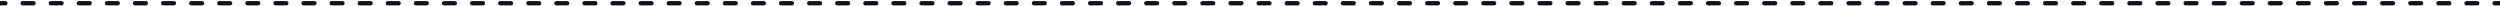 <?xml version="1.0" encoding="UTF-8"?> <svg xmlns="http://www.w3.org/2000/svg" width="1160" height="3" viewBox="0 0 1160 3" fill="none"> <path d="M2.506 2.5C3.059 2.5 3.506 2.052 3.506 1.5C3.506 0.948 3.059 0.5 2.506 0.5V2.5ZM10.527 0.5C9.975 0.5 9.527 0.948 9.527 1.5C9.527 2.052 9.975 2.5 10.527 2.5V0.5ZM15.54 2.5C16.093 2.5 16.54 2.052 16.54 1.5C16.54 0.948 16.093 0.5 15.54 0.5V2.5ZM23.561 0.5C23.009 0.5 22.561 0.948 22.561 1.5C22.561 2.052 23.009 2.5 23.561 2.5V0.5ZM28.574 2.5C29.126 2.5 29.574 2.052 29.574 1.5C29.574 0.948 29.126 0.5 28.574 0.5V2.5ZM36.595 0.5C36.042 0.5 35.595 0.948 35.595 1.5C35.595 2.052 36.042 2.5 36.595 2.5V0.5ZM41.608 2.5C42.16 2.5 42.608 2.052 42.608 1.5C42.608 0.948 42.16 0.5 41.608 0.5V2.5ZM49.628 0.5C49.076 0.5 48.628 0.948 48.628 1.5C48.628 2.052 49.076 2.5 49.628 2.5V0.5ZM54.641 2.5C55.194 2.5 55.641 2.052 55.641 1.5C55.641 0.948 55.194 0.5 54.641 0.5V2.5ZM62.662 0.5C62.11 0.5 61.662 0.948 61.662 1.5C61.662 2.052 62.11 2.5 62.662 2.5V0.5ZM67.675 2.5C68.227 2.5 68.675 2.052 68.675 1.5C68.675 0.948 68.227 0.5 67.675 0.5V2.5ZM75.696 0.5C75.144 0.5 74.696 0.948 74.696 1.5C74.696 2.052 75.144 2.5 75.696 2.5V0.5ZM80.709 2.5C81.261 2.5 81.709 2.052 81.709 1.5C81.709 0.948 81.261 0.5 80.709 0.5V2.5ZM88.73 0.5C88.177 0.5 87.73 0.948 87.73 1.5C87.73 2.052 88.177 2.5 88.73 2.5V0.5ZM93.742 2.5C94.295 2.5 94.742 2.052 94.742 1.5C94.742 0.948 94.295 0.5 93.742 0.5V2.5ZM101.763 0.5C101.211 0.5 100.763 0.948 100.763 1.5C100.763 2.052 101.211 2.5 101.763 2.5V0.5ZM106.776 2.5C107.328 2.5 107.776 2.052 107.776 1.5C107.776 0.948 107.328 0.5 106.776 0.5V2.5ZM114.797 0.5C114.245 0.5 113.797 0.948 113.797 1.5C113.797 2.052 114.245 2.5 114.797 2.5V0.5ZM119.81 2.5C120.362 2.5 120.81 2.052 120.81 1.5C120.81 0.948 120.362 0.5 119.81 0.5V2.5ZM127.831 0.5C127.278 0.5 126.831 0.948 126.831 1.5C126.831 2.052 127.278 2.5 127.831 2.5V0.5ZM132.844 2.5C133.396 2.5 133.844 2.052 133.844 1.5C133.844 0.948 133.396 0.5 132.844 0.5V2.5ZM140.864 0.5C140.312 0.5 139.864 0.948 139.864 1.5C139.864 2.052 140.312 2.5 140.864 2.5V0.5ZM145.877 2.5C146.43 2.5 146.877 2.052 146.877 1.5C146.877 0.948 146.43 0.5 145.877 0.5V2.5ZM153.898 0.5C153.346 0.5 152.898 0.948 152.898 1.5C152.898 2.052 153.346 2.5 153.898 2.5V0.5ZM158.911 2.5C159.463 2.5 159.911 2.052 159.911 1.5C159.911 0.948 159.463 0.5 158.911 0.5V2.5ZM166.932 0.5C166.379 0.5 165.932 0.948 165.932 1.5C165.932 2.052 166.379 2.5 166.932 2.5V0.5ZM171.945 2.5C172.497 2.5 172.945 2.052 172.945 1.5C172.945 0.948 172.497 0.5 171.945 0.5V2.5ZM179.965 0.5C179.413 0.5 178.965 0.948 178.965 1.5C178.965 2.052 179.413 2.5 179.965 2.5V0.5ZM184.978 2.5C185.531 2.5 185.978 2.052 185.978 1.5C185.978 0.948 185.531 0.5 184.978 0.5V2.5ZM192.999 0.5C192.447 0.5 191.999 0.948 191.999 1.5C191.999 2.052 192.447 2.5 192.999 2.5V0.5ZM198.012 2.5C198.564 2.5 199.012 2.052 199.012 1.5C199.012 0.948 198.564 0.5 198.012 0.5V2.5ZM206.033 0.5C205.481 0.5 205.033 0.948 205.033 1.5C205.033 2.052 205.481 2.5 206.033 2.5V0.5ZM211.046 2.5C211.598 2.5 212.046 2.052 212.046 1.5C212.046 0.948 211.598 0.5 211.046 0.5V2.5ZM219.067 0.5C218.514 0.5 218.067 0.948 218.067 1.5C218.067 2.052 218.514 2.5 219.067 2.5V0.5ZM224.08 2.5C224.632 2.5 225.08 2.052 225.08 1.5C225.08 0.948 224.632 0.5 224.08 0.5V2.5ZM232.1 0.5C231.548 0.5 231.1 0.948 231.1 1.5C231.1 2.052 231.548 2.5 232.1 2.5V0.5ZM237.113 2.5C237.666 2.5 238.113 2.052 238.113 1.5C238.113 0.948 237.666 0.5 237.113 0.5V2.5ZM245.134 0.5C244.582 0.5 244.134 0.948 244.134 1.5C244.134 2.052 244.582 2.5 245.134 2.5V0.5ZM250.147 2.5C250.699 2.5 251.147 2.052 251.147 1.5C251.147 0.948 250.699 0.5 250.147 0.5V2.5ZM258.168 0.5C257.615 0.5 257.168 0.948 257.168 1.5C257.168 2.052 257.615 2.5 258.168 2.5V0.5ZM263.181 2.5C263.733 2.5 264.181 2.052 264.181 1.5C264.181 0.948 263.733 0.5 263.181 0.5V2.5ZM271.201 0.5C270.649 0.5 270.201 0.948 270.201 1.5C270.201 2.052 270.649 2.5 271.201 2.5V0.5ZM276.214 2.5C276.767 2.5 277.214 2.052 277.214 1.5C277.214 0.948 276.767 0.5 276.214 0.5V2.5ZM284.235 0.5C283.683 0.5 283.235 0.948 283.235 1.5C283.235 2.052 283.683 2.5 284.235 2.5V0.5ZM289.248 2.5C289.8 2.5 290.248 2.052 290.248 1.5C290.248 0.948 289.8 0.5 289.248 0.5V2.5ZM297.269 0.5C296.717 0.5 296.269 0.948 296.269 1.5C296.269 2.052 296.717 2.5 297.269 2.5V0.5ZM302.282 2.5C302.834 2.5 303.282 2.052 303.282 1.5C303.282 0.948 302.834 0.5 302.282 0.5V2.5ZM310.303 0.5C309.75 0.5 309.303 0.948 309.303 1.5C309.303 2.052 309.75 2.5 310.303 2.5V0.5ZM315.316 2.5C315.868 2.5 316.316 2.052 316.316 1.5C316.316 0.948 315.868 0.5 315.316 0.5V2.5ZM323.336 0.5C322.784 0.5 322.336 0.948 322.336 1.5C322.336 2.052 322.784 2.5 323.336 2.5V0.5ZM328.349 2.5C328.902 2.5 329.349 2.052 329.349 1.5C329.349 0.948 328.902 0.5 328.349 0.5V2.5ZM336.37 0.5C335.818 0.5 335.37 0.948 335.37 1.5C335.37 2.052 335.818 2.5 336.37 2.5V0.5ZM341.383 2.5C341.935 2.5 342.383 2.052 342.383 1.5C342.383 0.948 341.935 0.5 341.383 0.5V2.5ZM349.404 0.5C348.851 0.5 348.404 0.948 348.404 1.5C348.404 2.052 348.851 2.5 349.404 2.5V0.5ZM354.417 2.5C354.969 2.5 355.417 2.052 355.417 1.5C355.417 0.948 354.969 0.5 354.417 0.5V2.5ZM362.437 0.5C361.885 0.5 361.437 0.948 361.437 1.5C361.437 2.052 361.885 2.5 362.437 2.5V0.5ZM367.45 2.5C368.003 2.5 368.45 2.052 368.45 1.5C368.45 0.948 368.003 0.5 367.45 0.5V2.5ZM375.471 0.5C374.919 0.5 374.471 0.948 374.471 1.5C374.471 2.052 374.919 2.5 375.471 2.5V0.5ZM380.484 2.5C381.036 2.5 381.484 2.052 381.484 1.5C381.484 0.948 381.036 0.5 380.484 0.5V2.5ZM388.505 0.5C387.953 0.5 387.505 0.948 387.505 1.5C387.505 2.052 387.953 2.5 388.505 2.5V0.5ZM393.518 2.5C394.07 2.5 394.518 2.052 394.518 1.5C394.518 0.948 394.07 0.5 393.518 0.5V2.5ZM401.539 0.5C400.986 0.5 400.539 0.948 400.539 1.5C400.539 2.052 400.986 2.5 401.539 2.5V0.5ZM406.552 2.5C407.104 2.5 407.552 2.052 407.552 1.5C407.552 0.948 407.104 0.5 406.552 0.5V2.5ZM414.572 0.5C414.02 0.5 413.572 0.948 413.572 1.5C413.572 2.052 414.02 2.5 414.572 2.5V0.5ZM419.585 2.5C420.138 2.5 420.585 2.052 420.585 1.5C420.585 0.948 420.138 0.5 419.585 0.5V2.5ZM427.606 0.5C427.054 0.5 426.606 0.948 426.606 1.5C426.606 2.052 427.054 2.5 427.606 2.5V0.5ZM432.619 2.5C433.171 2.5 433.619 2.052 433.619 1.5C433.619 0.948 433.171 0.5 432.619 0.5V2.5ZM440.64 0.5C440.087 0.5 439.64 0.948 439.64 1.5C439.64 2.052 440.087 2.5 440.64 2.5V0.5ZM445.653 2.5C446.205 2.5 446.653 2.052 446.653 1.5C446.653 0.948 446.205 0.5 445.653 0.5V2.5ZM453.674 0.5C453.121 0.5 452.674 0.948 452.674 1.5C452.674 2.052 453.121 2.5 453.674 2.5V0.5ZM458.686 2.5C459.239 2.5 459.686 2.052 459.686 1.5C459.686 0.948 459.239 0.5 458.686 0.5V2.5ZM466.707 0.5C466.155 0.5 465.707 0.948 465.707 1.5C465.707 2.052 466.155 2.5 466.707 2.5V0.5ZM471.72 2.5C472.272 2.5 472.72 2.052 472.72 1.5C472.72 0.948 472.272 0.5 471.72 0.5V2.5ZM479.741 0.5C479.189 0.5 478.741 0.948 478.741 1.5C478.741 2.052 479.189 2.5 479.741 2.5V0.5ZM484.754 2.5C485.306 2.5 485.754 2.052 485.754 1.5C485.754 0.948 485.306 0.5 484.754 0.5V2.5ZM492.775 0.5C492.222 0.5 491.775 0.948 491.775 1.5C491.775 2.052 492.222 2.5 492.775 2.5V0.5ZM497.788 2.5C498.34 2.5 498.788 2.052 498.788 1.5C498.788 0.948 498.34 0.5 497.788 0.5V2.5ZM505.808 0.5C505.256 0.5 504.808 0.948 504.808 1.5C504.808 2.052 505.256 2.5 505.808 2.5V0.5ZM510.821 2.5C511.374 2.5 511.821 2.052 511.821 1.5C511.821 0.948 511.374 0.5 510.821 0.5V2.5ZM518.842 0.5C518.29 0.5 517.842 0.948 517.842 1.5C517.842 2.052 518.29 2.5 518.842 2.5V0.5ZM523.855 2.5C524.407 2.5 524.855 2.052 524.855 1.5C524.855 0.948 524.407 0.5 523.855 0.5V2.5ZM531.876 0.5C531.324 0.5 530.876 0.948 530.876 1.5C530.876 2.052 531.324 2.5 531.876 2.5V0.5ZM536.889 2.5C537.441 2.5 537.889 2.052 537.889 1.5C537.889 0.948 537.441 0.5 536.889 0.5V2.5ZM544.91 0.5C544.357 0.5 543.91 0.948 543.91 1.5C543.91 2.052 544.357 2.5 544.91 2.5V0.5ZM549.922 2.5C550.475 2.5 550.922 2.052 550.922 1.5C550.922 0.948 550.475 0.5 549.922 0.5V2.5ZM557.943 0.5C557.391 0.5 556.943 0.948 556.943 1.5C556.943 2.052 557.391 2.5 557.943 2.5V0.5ZM562.956 2.5C563.508 2.5 563.956 2.052 563.956 1.5C563.956 0.948 563.508 0.5 562.956 0.5V2.5ZM570.977 0.5C570.425 0.5 569.977 0.948 569.977 1.5C569.977 2.052 570.425 2.5 570.977 2.5V0.5ZM575.99 2.5C576.542 2.5 576.99 2.052 576.99 1.5C576.99 0.948 576.542 0.5 575.99 0.5V2.5ZM584.011 0.5C583.458 0.5 583.011 0.948 583.011 1.5C583.011 2.052 583.458 2.5 584.011 2.5V0.5ZM589.024 2.5C589.576 2.5 590.024 2.052 590.024 1.5C590.024 0.948 589.576 0.5 589.024 0.5V2.5ZM597.044 0.5C596.492 0.5 596.044 0.948 596.044 1.5C596.044 2.052 596.492 2.5 597.044 2.5V0.5ZM602.057 2.5C602.61 2.5 603.057 2.052 603.057 1.5C603.057 0.948 602.61 0.5 602.057 0.5V2.5ZM610.078 0.5C609.526 0.5 609.078 0.948 609.078 1.5C609.078 2.052 609.526 2.5 610.078 2.5V0.5ZM615.091 2.5C615.643 2.5 616.091 2.052 616.091 1.5C616.091 0.948 615.643 0.5 615.091 0.5V2.5ZM623.112 0.5C622.559 0.5 622.112 0.948 622.112 1.5C622.112 2.052 622.559 2.5 623.112 2.5V0.5ZM628.125 2.5C628.677 2.5 629.125 2.052 629.125 1.5C629.125 0.948 628.677 0.5 628.125 0.5V2.5ZM636.145 0.5C635.593 0.5 635.145 0.948 635.145 1.5C635.145 2.052 635.593 2.5 636.145 2.5V0.5ZM641.158 2.5C641.711 2.5 642.158 2.052 642.158 1.5C642.158 0.948 641.711 0.5 641.158 0.5V2.5ZM649.179 0.5C648.627 0.5 648.179 0.948 648.179 1.5C648.179 2.052 648.627 2.5 649.179 2.5V0.5ZM654.192 2.5C654.744 2.5 655.192 2.052 655.192 1.5C655.192 0.948 654.744 0.5 654.192 0.5V2.5ZM662.213 0.5C661.66 0.5 661.213 0.948 661.213 1.5C661.213 2.052 661.66 2.5 662.213 2.5V0.5ZM667.226 2.5C667.778 2.5 668.226 2.052 668.226 1.5C668.226 0.948 667.778 0.5 667.226 0.5V2.5ZM675.246 0.5C674.694 0.5 674.246 0.948 674.246 1.5C674.246 2.052 674.694 2.5 675.246 2.5V0.5ZM680.259 2.5C680.812 2.5 681.259 2.052 681.259 1.5C681.259 0.948 680.812 0.5 680.259 0.5V2.5ZM688.28 0.5C687.728 0.5 687.28 0.948 687.28 1.5C687.28 2.052 687.728 2.5 688.28 2.5V0.5ZM693.293 2.5C693.845 2.5 694.293 2.052 694.293 1.5C694.293 0.948 693.845 0.5 693.293 0.5V2.5ZM701.314 0.5C700.761 0.5 700.314 0.948 700.314 1.5C700.314 2.052 700.761 2.5 701.314 2.5V0.5ZM706.327 2.5C706.879 2.5 707.327 2.052 707.327 1.5C707.327 0.948 706.879 0.5 706.327 0.5V2.5ZM714.347 0.5C713.795 0.5 713.347 0.948 713.347 1.5C713.347 2.052 713.795 2.5 714.347 2.5V0.5ZM719.36 2.5C719.913 2.5 720.36 2.052 720.36 1.5C720.36 0.948 719.913 0.5 719.36 0.5V2.5ZM727.381 0.5C726.829 0.5 726.381 0.948 726.381 1.5C726.381 2.052 726.829 2.5 727.381 2.5V0.5ZM732.394 2.5C732.946 2.5 733.394 2.052 733.394 1.5C733.394 0.948 732.946 0.5 732.394 0.5V2.5ZM740.415 0.5C739.863 0.5 739.415 0.948 739.415 1.5C739.415 2.052 739.863 2.5 740.415 2.5V0.5ZM745.428 2.5C745.98 2.5 746.428 2.052 746.428 1.5C746.428 0.948 745.98 0.5 745.428 0.5V2.5ZM753.449 0.5C752.896 0.5 752.449 0.948 752.449 1.5C752.449 2.052 752.896 2.5 753.449 2.5V0.5ZM758.461 2.5C759.014 2.5 759.461 2.052 759.461 1.5C759.461 0.948 759.014 0.5 758.461 0.5V2.5ZM766.482 0.5C765.93 0.5 765.482 0.948 765.482 1.5C765.482 2.052 765.93 2.5 766.482 2.5V0.5ZM771.495 2.5C772.047 2.5 772.495 2.052 772.495 1.5C772.495 0.948 772.047 0.5 771.495 0.5V2.5ZM779.516 0.5C778.964 0.5 778.516 0.948 778.516 1.5C778.516 2.052 778.964 2.5 779.516 2.5V0.5ZM784.529 2.5C785.081 2.5 785.529 2.052 785.529 1.5C785.529 0.948 785.081 0.5 784.529 0.5V2.5ZM792.55 0.5C791.997 0.5 791.55 0.948 791.55 1.5C791.55 2.052 791.997 2.5 792.55 2.5V0.5ZM797.563 2.5C798.115 2.5 798.563 2.052 798.563 1.5C798.563 0.948 798.115 0.5 797.563 0.5V2.5ZM805.583 0.5C805.031 0.5 804.583 0.948 804.583 1.5C804.583 2.052 805.031 2.5 805.583 2.5V0.5ZM810.596 2.5C811.149 2.5 811.596 2.052 811.596 1.5C811.596 0.948 811.149 0.5 810.596 0.5V2.5ZM818.617 0.5C818.065 0.5 817.617 0.948 817.617 1.5C817.617 2.052 818.065 2.5 818.617 2.5V0.5ZM823.63 2.5C824.182 2.5 824.63 2.052 824.63 1.5C824.63 0.948 824.182 0.5 823.63 0.5V2.5ZM831.651 0.5C831.098 0.5 830.651 0.948 830.651 1.5C830.651 2.052 831.098 2.5 831.651 2.5V0.5ZM836.664 2.5C837.216 2.5 837.664 2.052 837.664 1.5C837.664 0.948 837.216 0.5 836.664 0.5V2.5ZM844.684 0.5C844.132 0.5 843.684 0.948 843.684 1.5C843.684 2.052 844.132 2.5 844.684 2.5V0.5ZM849.697 2.5C850.25 2.5 850.697 2.052 850.697 1.5C850.697 0.948 850.25 0.5 849.697 0.5V2.5ZM857.718 0.5C857.166 0.5 856.718 0.948 856.718 1.5C856.718 2.052 857.166 2.5 857.718 2.5V0.5ZM862.731 2.5C863.283 2.5 863.731 2.052 863.731 1.5C863.731 0.948 863.283 0.5 862.731 0.5V2.5ZM870.752 0.5C870.2 0.5 869.752 0.948 869.752 1.5C869.752 2.052 870.2 2.5 870.752 2.5V0.5ZM875.765 2.5C876.317 2.5 876.765 2.052 876.765 1.5C876.765 0.948 876.317 0.5 875.765 0.5V2.5ZM883.785 0.5C883.233 0.5 882.785 0.948 882.785 1.5C882.785 2.052 883.233 2.5 883.785 2.5V0.5ZM888.798 2.5C889.351 2.5 889.798 2.052 889.798 1.5C889.798 0.948 889.351 0.5 888.798 0.5V2.5ZM896.819 0.5C896.267 0.5 895.819 0.948 895.819 1.5C895.819 2.052 896.267 2.5 896.819 2.5V0.5ZM901.832 2.5C902.384 2.5 902.832 2.052 902.832 1.5C902.832 0.948 902.384 0.5 901.832 0.5V2.5ZM909.853 0.5C909.301 0.5 908.853 0.948 908.853 1.5C908.853 2.052 909.301 2.5 909.853 2.5V0.5ZM914.866 2.5C915.418 2.5 915.866 2.052 915.866 1.5C915.866 0.948 915.418 0.5 914.866 0.5V2.5ZM922.887 0.5C922.334 0.5 921.887 0.948 921.887 1.5C921.887 2.052 922.334 2.5 922.887 2.5V0.5ZM927.9 2.5C928.452 2.5 928.9 2.052 928.9 1.5C928.9 0.948 928.452 0.5 927.9 0.5V2.5ZM935.92 0.5C935.368 0.5 934.92 0.948 934.92 1.5C934.92 2.052 935.368 2.5 935.92 2.5V0.5ZM940.933 2.5C941.485 2.5 941.933 2.052 941.933 1.5C941.933 0.948 941.485 0.5 940.933 0.5V2.5ZM948.954 0.5C948.402 0.5 947.954 0.948 947.954 1.5C947.954 2.052 948.402 2.5 948.954 2.5V0.5ZM953.967 2.5C954.519 2.5 954.967 2.052 954.967 1.5C954.967 0.948 954.519 0.5 953.967 0.5V2.5ZM961.988 0.5C961.435 0.5 960.988 0.948 960.988 1.5C960.988 2.052 961.435 2.5 961.988 2.5V0.5ZM967.001 2.5C967.553 2.5 968.001 2.052 968.001 1.5C968.001 0.948 967.553 0.5 967.001 0.5V2.5ZM975.021 0.5C974.469 0.5 974.021 0.948 974.021 1.5C974.021 2.052 974.469 2.5 975.021 2.5V0.5ZM980.034 2.5C980.587 2.5 981.034 2.052 981.034 1.5C981.034 0.948 980.587 0.5 980.034 0.5V2.5ZM988.055 0.5C987.503 0.5 987.055 0.948 987.055 1.5C987.055 2.052 987.503 2.5 988.055 2.5V0.5ZM993.068 2.5C993.62 2.5 994.068 2.052 994.068 1.5C994.068 0.948 993.62 0.5 993.068 0.5V2.5ZM1001.09 0.5C1000.54 0.5 1000.09 0.948 1000.09 1.5C1000.09 2.052 1000.54 2.5 1001.09 2.5V0.5ZM1006.1 2.5C1006.65 2.5 1007.1 2.052 1007.1 1.5C1007.1 0.948 1006.65 0.5 1006.1 0.5V2.5ZM1014.12 0.5C1013.57 0.5 1013.12 0.948 1013.12 1.5C1013.12 2.052 1013.57 2.5 1014.12 2.5V0.5ZM1019.14 2.5C1019.69 2.5 1020.14 2.052 1020.14 1.5C1020.14 0.948 1019.69 0.5 1019.14 0.5V2.5ZM1027.16 0.5C1026.6 0.5 1026.16 0.948 1026.16 1.5C1026.16 2.052 1026.6 2.5 1027.16 2.5V0.5ZM1032.17 2.5C1032.72 2.5 1033.17 2.052 1033.17 1.5C1033.17 0.948 1032.72 0.5 1032.17 0.5V2.5ZM1040.19 0.5C1039.64 0.5 1039.19 0.948 1039.19 1.5C1039.19 2.052 1039.64 2.5 1040.19 2.5V0.5ZM1045.2 2.5C1045.75 2.5 1046.2 2.052 1046.2 1.5C1046.2 0.948 1045.75 0.5 1045.2 0.5V2.5ZM1053.22 0.5C1052.67 0.5 1052.22 0.948 1052.22 1.5C1052.22 2.052 1052.67 2.5 1053.22 2.5V0.5ZM1058.24 2.5C1058.79 2.5 1059.24 2.052 1059.24 1.5C1059.24 0.948 1058.79 0.5 1058.24 0.5V2.5ZM1066.26 0.5C1065.7 0.5 1065.26 0.948 1065.26 1.5C1065.26 2.052 1065.7 2.5 1066.26 2.5V0.5ZM1071.27 2.5C1071.82 2.5 1072.27 2.052 1072.27 1.5C1072.27 0.948 1071.82 0.5 1071.27 0.5V2.5ZM1079.29 0.5C1078.74 0.5 1078.29 0.948 1078.29 1.5C1078.29 2.052 1078.74 2.5 1079.29 2.5V0.5ZM1084.3 2.5C1084.86 2.5 1085.3 2.052 1085.3 1.5C1085.3 0.948 1084.86 0.5 1084.3 0.5V2.5ZM1092.32 0.5C1091.77 0.5 1091.32 0.948 1091.32 1.5C1091.32 2.052 1091.77 2.5 1092.32 2.5V0.5ZM1097.34 2.5C1097.89 2.5 1098.34 2.052 1098.34 1.5C1098.34 0.948 1097.89 0.5 1097.34 0.5V2.5ZM1105.36 0.5C1104.81 0.5 1104.36 0.948 1104.36 1.5C1104.36 2.052 1104.81 2.5 1105.36 2.5V0.5ZM1110.37 2.5C1110.92 2.5 1111.37 2.052 1111.37 1.5C1111.37 0.948 1110.92 0.5 1110.37 0.5V2.5ZM1118.39 0.5C1117.84 0.5 1117.39 0.948 1117.39 1.5C1117.39 2.052 1117.84 2.5 1118.39 2.5V0.5ZM1123.4 2.5C1123.96 2.5 1124.4 2.052 1124.4 1.5C1124.4 0.948 1123.96 0.5 1123.4 0.5V2.5ZM1131.43 0.5C1130.87 0.5 1130.43 0.948 1130.43 1.5C1130.43 2.052 1130.87 2.5 1131.43 2.5V0.5ZM1136.44 2.5C1136.99 2.5 1137.44 2.052 1137.44 1.5C1137.44 0.948 1136.99 0.5 1136.44 0.5V2.5ZM1144.46 0.5C1143.91 0.5 1143.46 0.948 1143.46 1.5C1143.46 2.052 1143.91 2.5 1144.46 2.5V0.5ZM1149.47 2.5C1150.02 2.5 1150.47 2.052 1150.47 1.5C1150.47 0.948 1150.02 0.5 1149.47 0.5V2.5ZM1157.49 0.5C1156.94 0.5 1156.49 0.948 1156.49 1.5C1156.49 2.052 1156.94 2.5 1157.49 2.5V0.5ZM0 2.5H2.506V0.5H0V2.5ZM10.527 2.5H15.54V0.5H10.527V2.5ZM23.561 2.5H28.574V0.5H23.561V2.5ZM36.595 2.5H41.608V0.5H36.595V2.5ZM49.628 2.5H54.641V0.5H49.628V2.5ZM62.662 2.5H67.675V0.5H62.662V2.5ZM75.696 2.5H80.709V0.5H75.696V2.5ZM88.73 2.5H93.742V0.5H88.73V2.5ZM101.763 2.5H106.776V0.5H101.763V2.5ZM114.797 2.5H119.81V0.5H114.797V2.5ZM127.831 2.5H132.844V0.5H127.831V2.5ZM140.864 2.5H145.877V0.5H140.864V2.5ZM153.898 2.5H158.911V0.5H153.898V2.5ZM166.932 2.5H171.945V0.5H166.932V2.5ZM179.965 2.5H184.978V0.5H179.965V2.5ZM192.999 2.5H198.012V0.5H192.999V2.5ZM206.033 2.5H211.046V0.5H206.033V2.5ZM219.067 2.5H224.08V0.5H219.067V2.5ZM232.1 2.5H237.113V0.5H232.1V2.5ZM245.134 2.5H250.147V0.5H245.134V2.5ZM258.168 2.5H263.181V0.5H258.168V2.5ZM271.201 2.5H276.214V0.5H271.201V2.5ZM284.235 2.5H289.248V0.5H284.235V2.5ZM297.269 2.5H302.282V0.5H297.269V2.5ZM310.303 2.5H315.316V0.5H310.303V2.5ZM323.336 2.5H328.349V0.5H323.336V2.5ZM336.37 2.5H341.383V0.5H336.37V2.5ZM349.404 2.5H354.417V0.5H349.404V2.5ZM362.437 2.5H367.45V0.5H362.437V2.5ZM375.471 2.5H380.484V0.5H375.471V2.5ZM388.505 2.5H393.518V0.5H388.505V2.5ZM401.539 2.5H406.552V0.5H401.539V2.5ZM414.572 2.5H419.585V0.5H414.572V2.5ZM427.606 2.5H432.619V0.5H427.606V2.5ZM440.64 2.5H445.653V0.5H440.64V2.5ZM453.674 2.5H458.686V0.5H453.674V2.5ZM466.707 2.5H471.72V0.5H466.707V2.5ZM479.741 2.5H484.754V0.5H479.741V2.5ZM492.775 2.5H497.788V0.5H492.775V2.5ZM505.808 2.5H510.821V0.5H505.808V2.5ZM518.842 2.5H523.855V0.5H518.842V2.5ZM531.876 2.5H536.889V0.5H531.876V2.5ZM544.91 2.5H549.922V0.5H544.91V2.5ZM557.943 2.5H562.956V0.5H557.943V2.5ZM570.977 2.5H575.99V0.5H570.977V2.5ZM584.011 2.5H589.024V0.5H584.011V2.5ZM597.044 2.5H602.057V0.5H597.044V2.5ZM610.078 2.5H615.091V0.5H610.078V2.5ZM623.112 2.5H628.125V0.5H623.112V2.5ZM636.145 2.5H641.158V0.5H636.145V2.5ZM649.179 2.5H654.192V0.5H649.179V2.5ZM662.213 2.5H667.226V0.5H662.213V2.5ZM675.246 2.5H680.259V0.5H675.246V2.5ZM688.28 2.5H693.293V0.5H688.28V2.5ZM701.314 2.5H706.327V0.5H701.314V2.5ZM714.347 2.5H719.36V0.5H714.347V2.5ZM727.381 2.5H732.394V0.5H727.381V2.5ZM740.415 2.5H745.428V0.5H740.415V2.5ZM753.449 2.5H758.461V0.5H753.449V2.5ZM766.482 2.5H771.495V0.5H766.482V2.5ZM779.516 2.5H784.529V0.5H779.516V2.5ZM792.55 2.5H797.563V0.5H792.55V2.5ZM805.583 2.5H810.596V0.5H805.583V2.5ZM818.617 2.5H823.63V0.5H818.617V2.5ZM831.651 2.5H836.664V0.5H831.651V2.5ZM844.684 2.5H849.697V0.5H844.684V2.5ZM857.718 2.5H862.731V0.5H857.718V2.5ZM870.752 2.5H875.765V0.5H870.752V2.5ZM883.785 2.5H888.798V0.5H883.785V2.5ZM896.819 2.5H901.832V0.5H896.819V2.5ZM909.853 2.5H914.866V0.5H909.853V2.5ZM922.887 2.5H927.9V0.5H922.887V2.5ZM935.92 2.5H940.933V0.5H935.92V2.5ZM948.954 2.5H953.967V0.5H948.954V2.5ZM961.988 2.5H967.001V0.5H961.988V2.5ZM975.021 2.5H980.034V0.5H975.021V2.5ZM988.055 2.5H993.068V0.5H988.055V2.5ZM1001.09 2.5H1006.1V0.5H1001.09V2.5ZM1014.12 2.5H1019.14V0.5H1014.12V2.5ZM1027.16 2.5H1032.17V0.5H1027.16V2.5ZM1040.19 2.5H1045.2V0.5H1040.19V2.5ZM1053.22 2.5H1058.24V0.5H1053.22V2.5ZM1066.26 2.5H1071.27V0.5H1066.26V2.5ZM1079.29 2.5H1084.3V0.5H1079.29V2.5ZM1092.32 2.5H1097.34V0.5H1092.32V2.5ZM1105.36 2.5H1110.37V0.5H1105.36V2.5ZM1118.39 2.5H1123.4V0.5H1118.39V2.5ZM1131.43 2.5H1136.44V0.5H1131.43V2.5ZM1144.46 2.5H1149.47V0.5H1144.46V2.5ZM1157.49 2.5H1160V0.5H1157.49V2.5Z" fill="#0E131F"></path> </svg> 